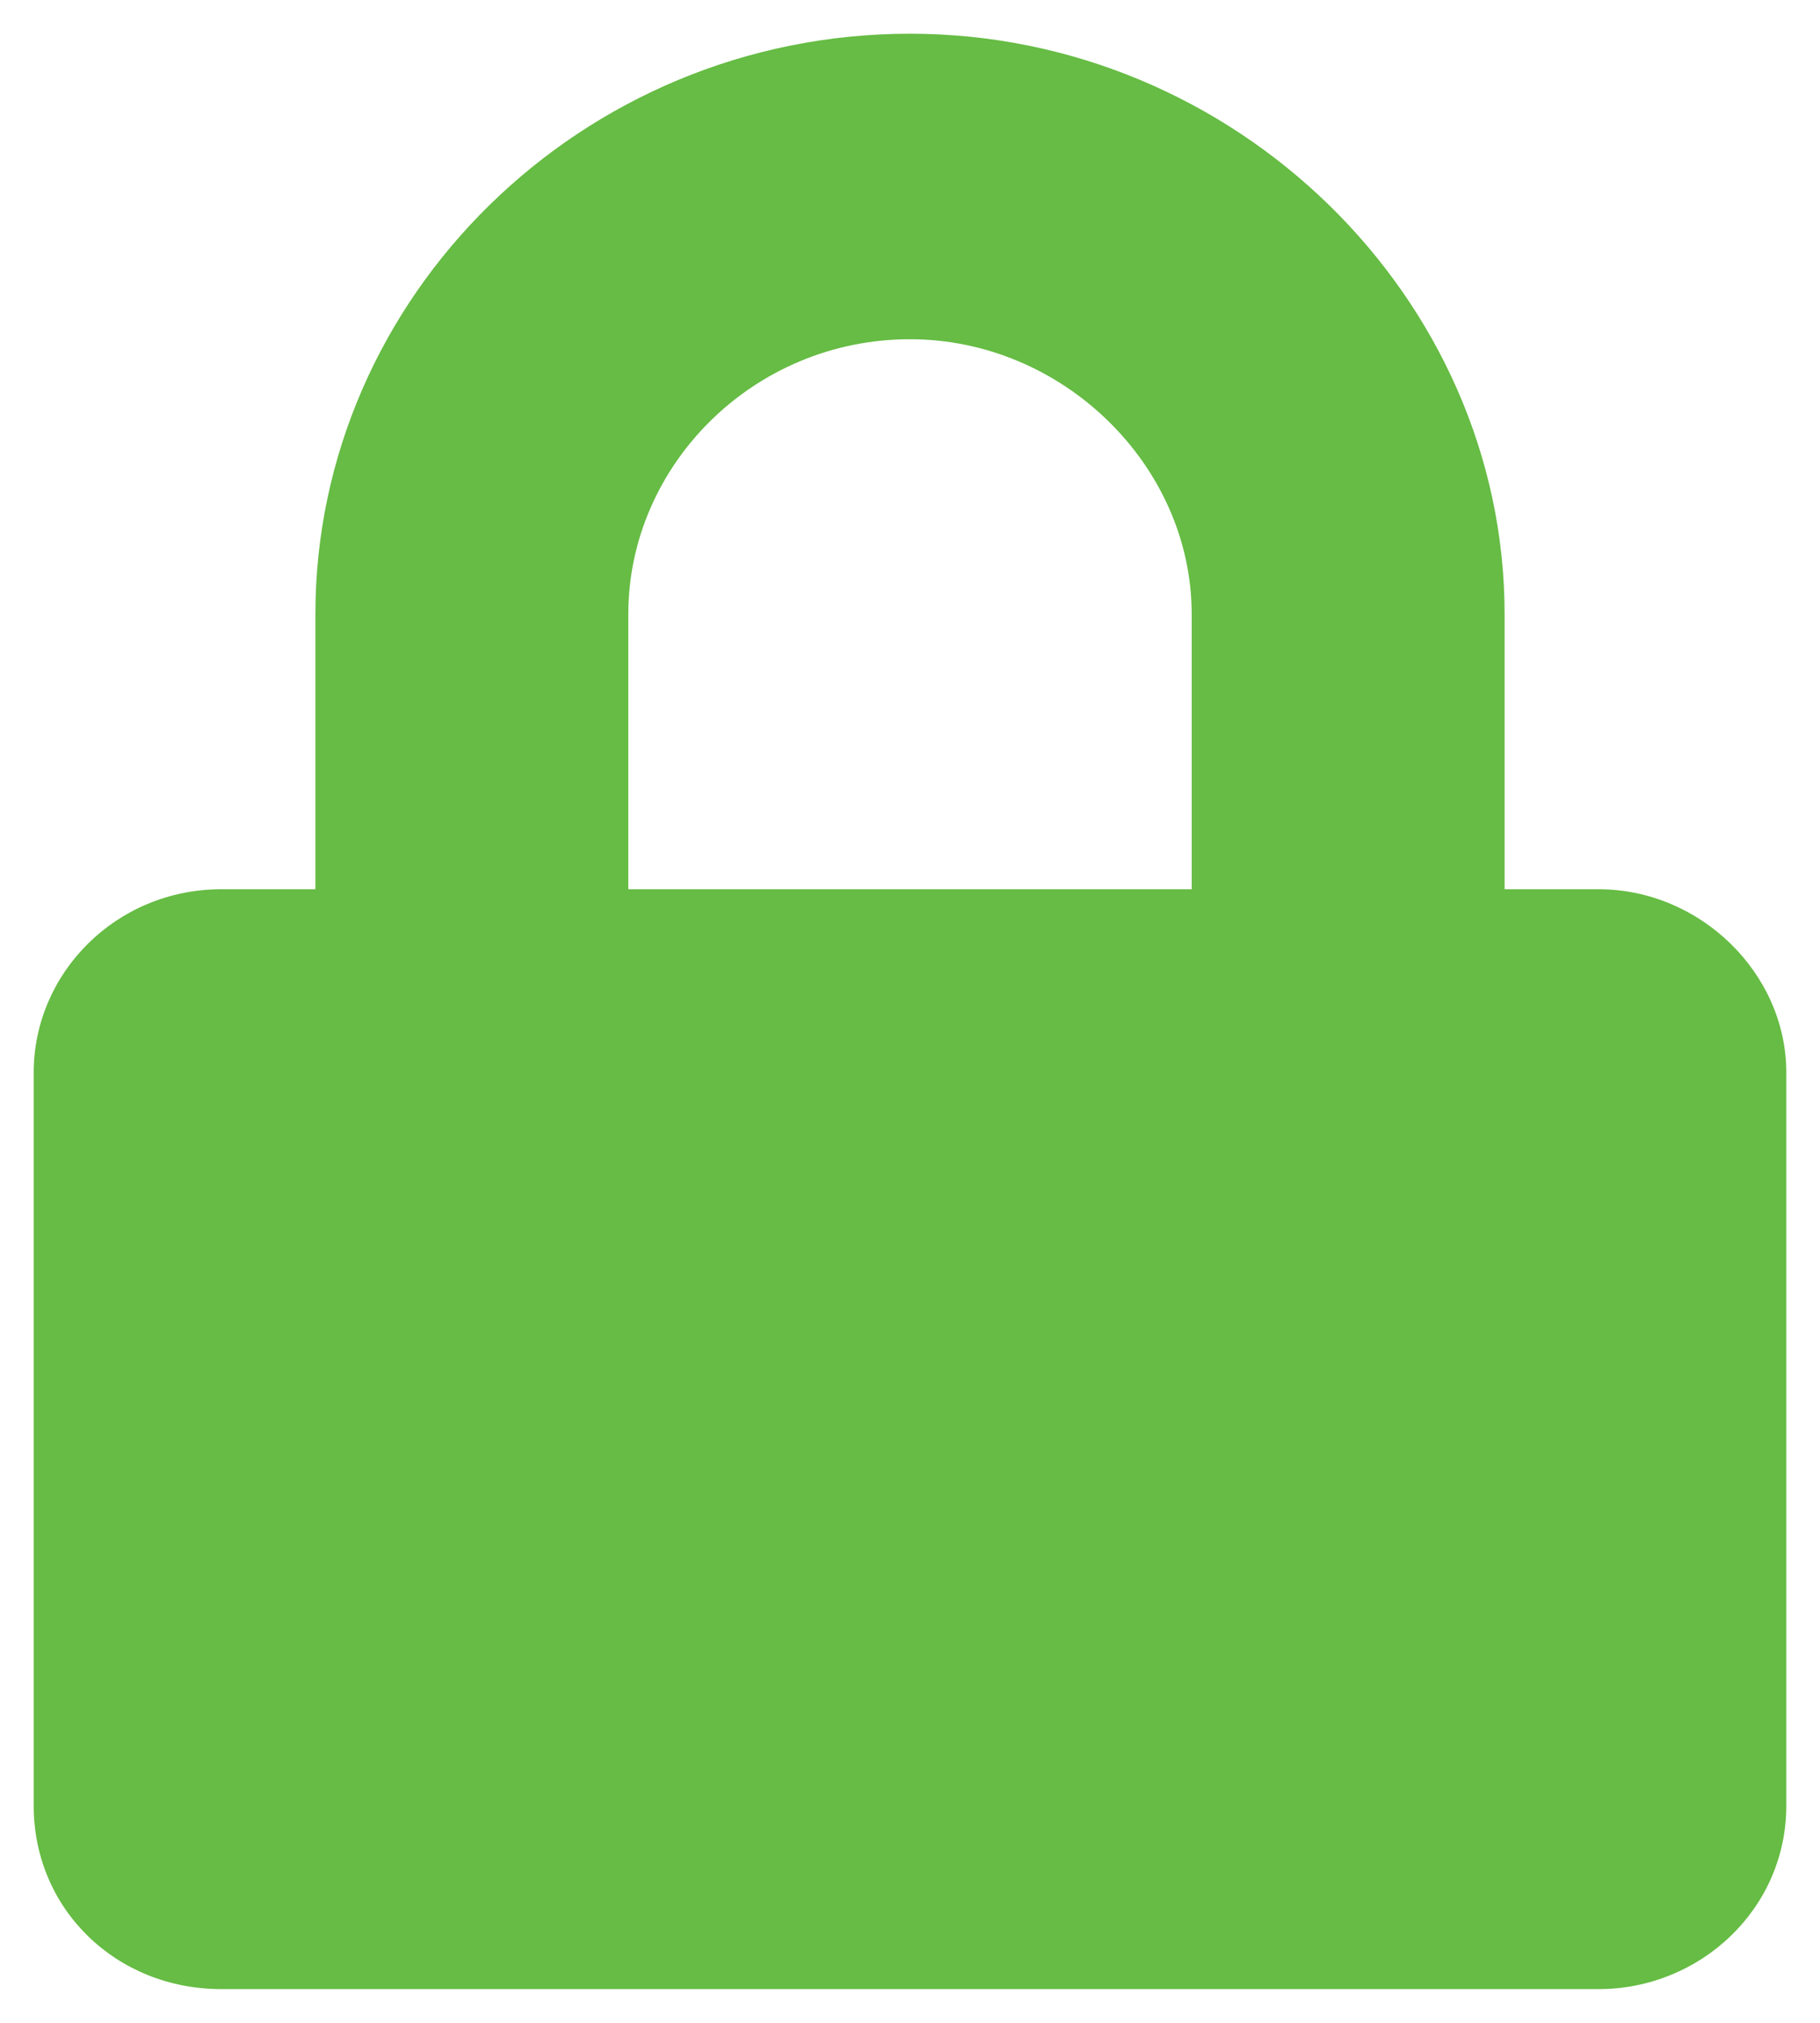 <svg xmlns="http://www.w3.org/2000/svg" fill="none" viewBox="0 0 27 30" height="30" width="27">
<path fill="#66BC44" d="M23.714 13.188C25.223 13.188 26.5 14.434 26.5 15.906V26.781C26.5 28.311 25.223 29.5 23.714 29.5H3.286C1.719 29.5 0.5 28.311 0.5 26.781V15.906C0.5 14.434 1.719 13.188 3.286 13.188H4.679V9.109C4.679 4.408 8.625 0.5 13.5 0.5C18.317 0.5 22.321 4.408 22.321 9.109V13.188H23.714ZM17.679 13.188V9.109C17.679 6.9 15.763 5.031 13.5 5.031C11.179 5.031 9.321 6.9 9.321 9.109V13.188H17.679Z"></path>
</svg>
